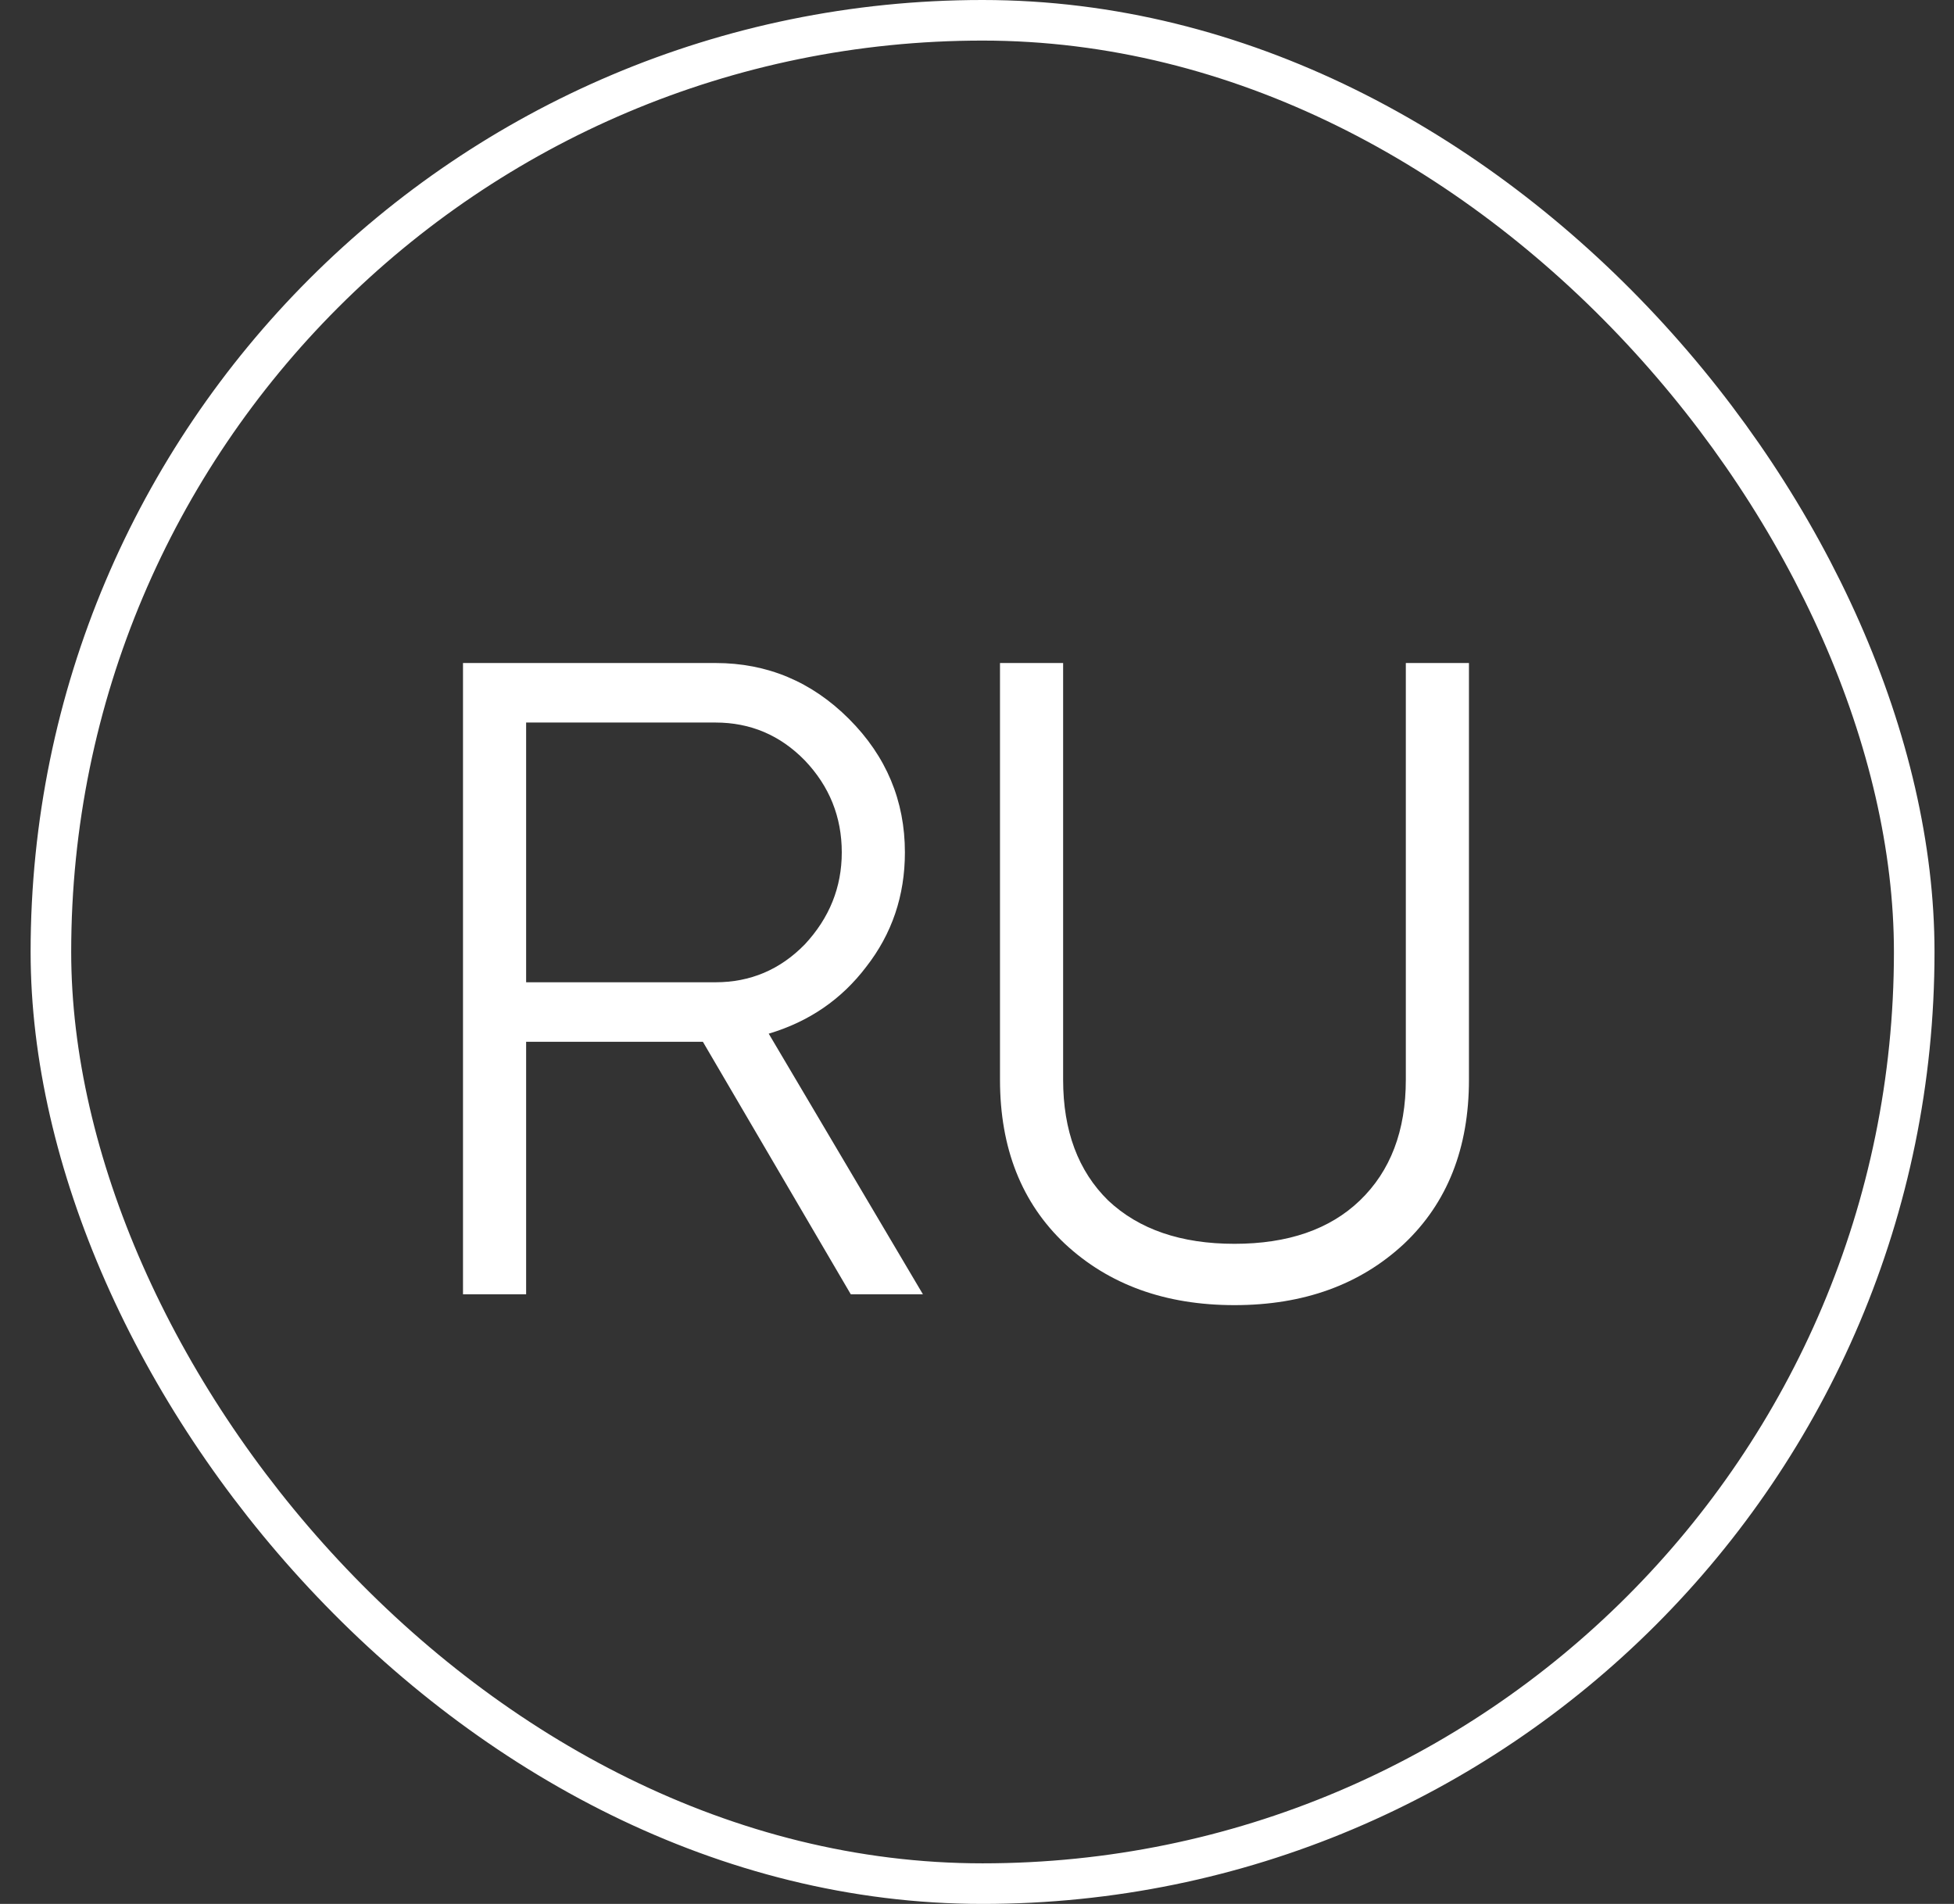 <?xml version="1.0" encoding="UTF-8"?> <svg xmlns="http://www.w3.org/2000/svg" width="39" height="38" viewBox="0 0 39 38" fill="none"><rect x="0" y="0" width="39" height="38" fill="#333333" stroke="none"/><rect x="1.016" y="0.405" width="37.19" height="37.19" rx="18.595" stroke="white" style="stroke:white;stroke-opacity:1;" stroke-width="0.81"></rect><path d="M18.421 25.833H16.981L14.029 20.793H10.501V25.833H9.241V13.233H14.281C15.313 13.233 16.201 13.605 16.945 14.349C17.689 15.093 18.061 15.981 18.061 17.013C18.061 17.877 17.803 18.639 17.287 19.299C16.795 19.947 16.147 20.391 15.343 20.631L18.421 25.833ZM14.281 14.421H10.501V19.605H14.281C14.977 19.605 15.571 19.353 16.063 18.849C16.555 18.321 16.801 17.709 16.801 17.013C16.801 16.305 16.555 15.693 16.063 15.177C15.571 14.673 14.977 14.421 14.281 14.421ZM19.959 21.549V13.233H21.219V21.549C21.219 22.569 21.519 23.373 22.119 23.961C22.731 24.537 23.571 24.825 24.639 24.825C25.707 24.825 26.541 24.537 27.141 23.961C27.753 23.373 28.059 22.569 28.059 21.549V13.233H29.319V21.549C29.319 22.917 28.887 24.009 28.023 24.825C27.147 25.641 26.019 26.049 24.639 26.049C23.259 26.049 22.131 25.641 21.255 24.825C20.391 24.009 19.959 22.917 19.959 21.549Z" fill="white" style="fill:white;fill-opacity:1;"></path></svg> 